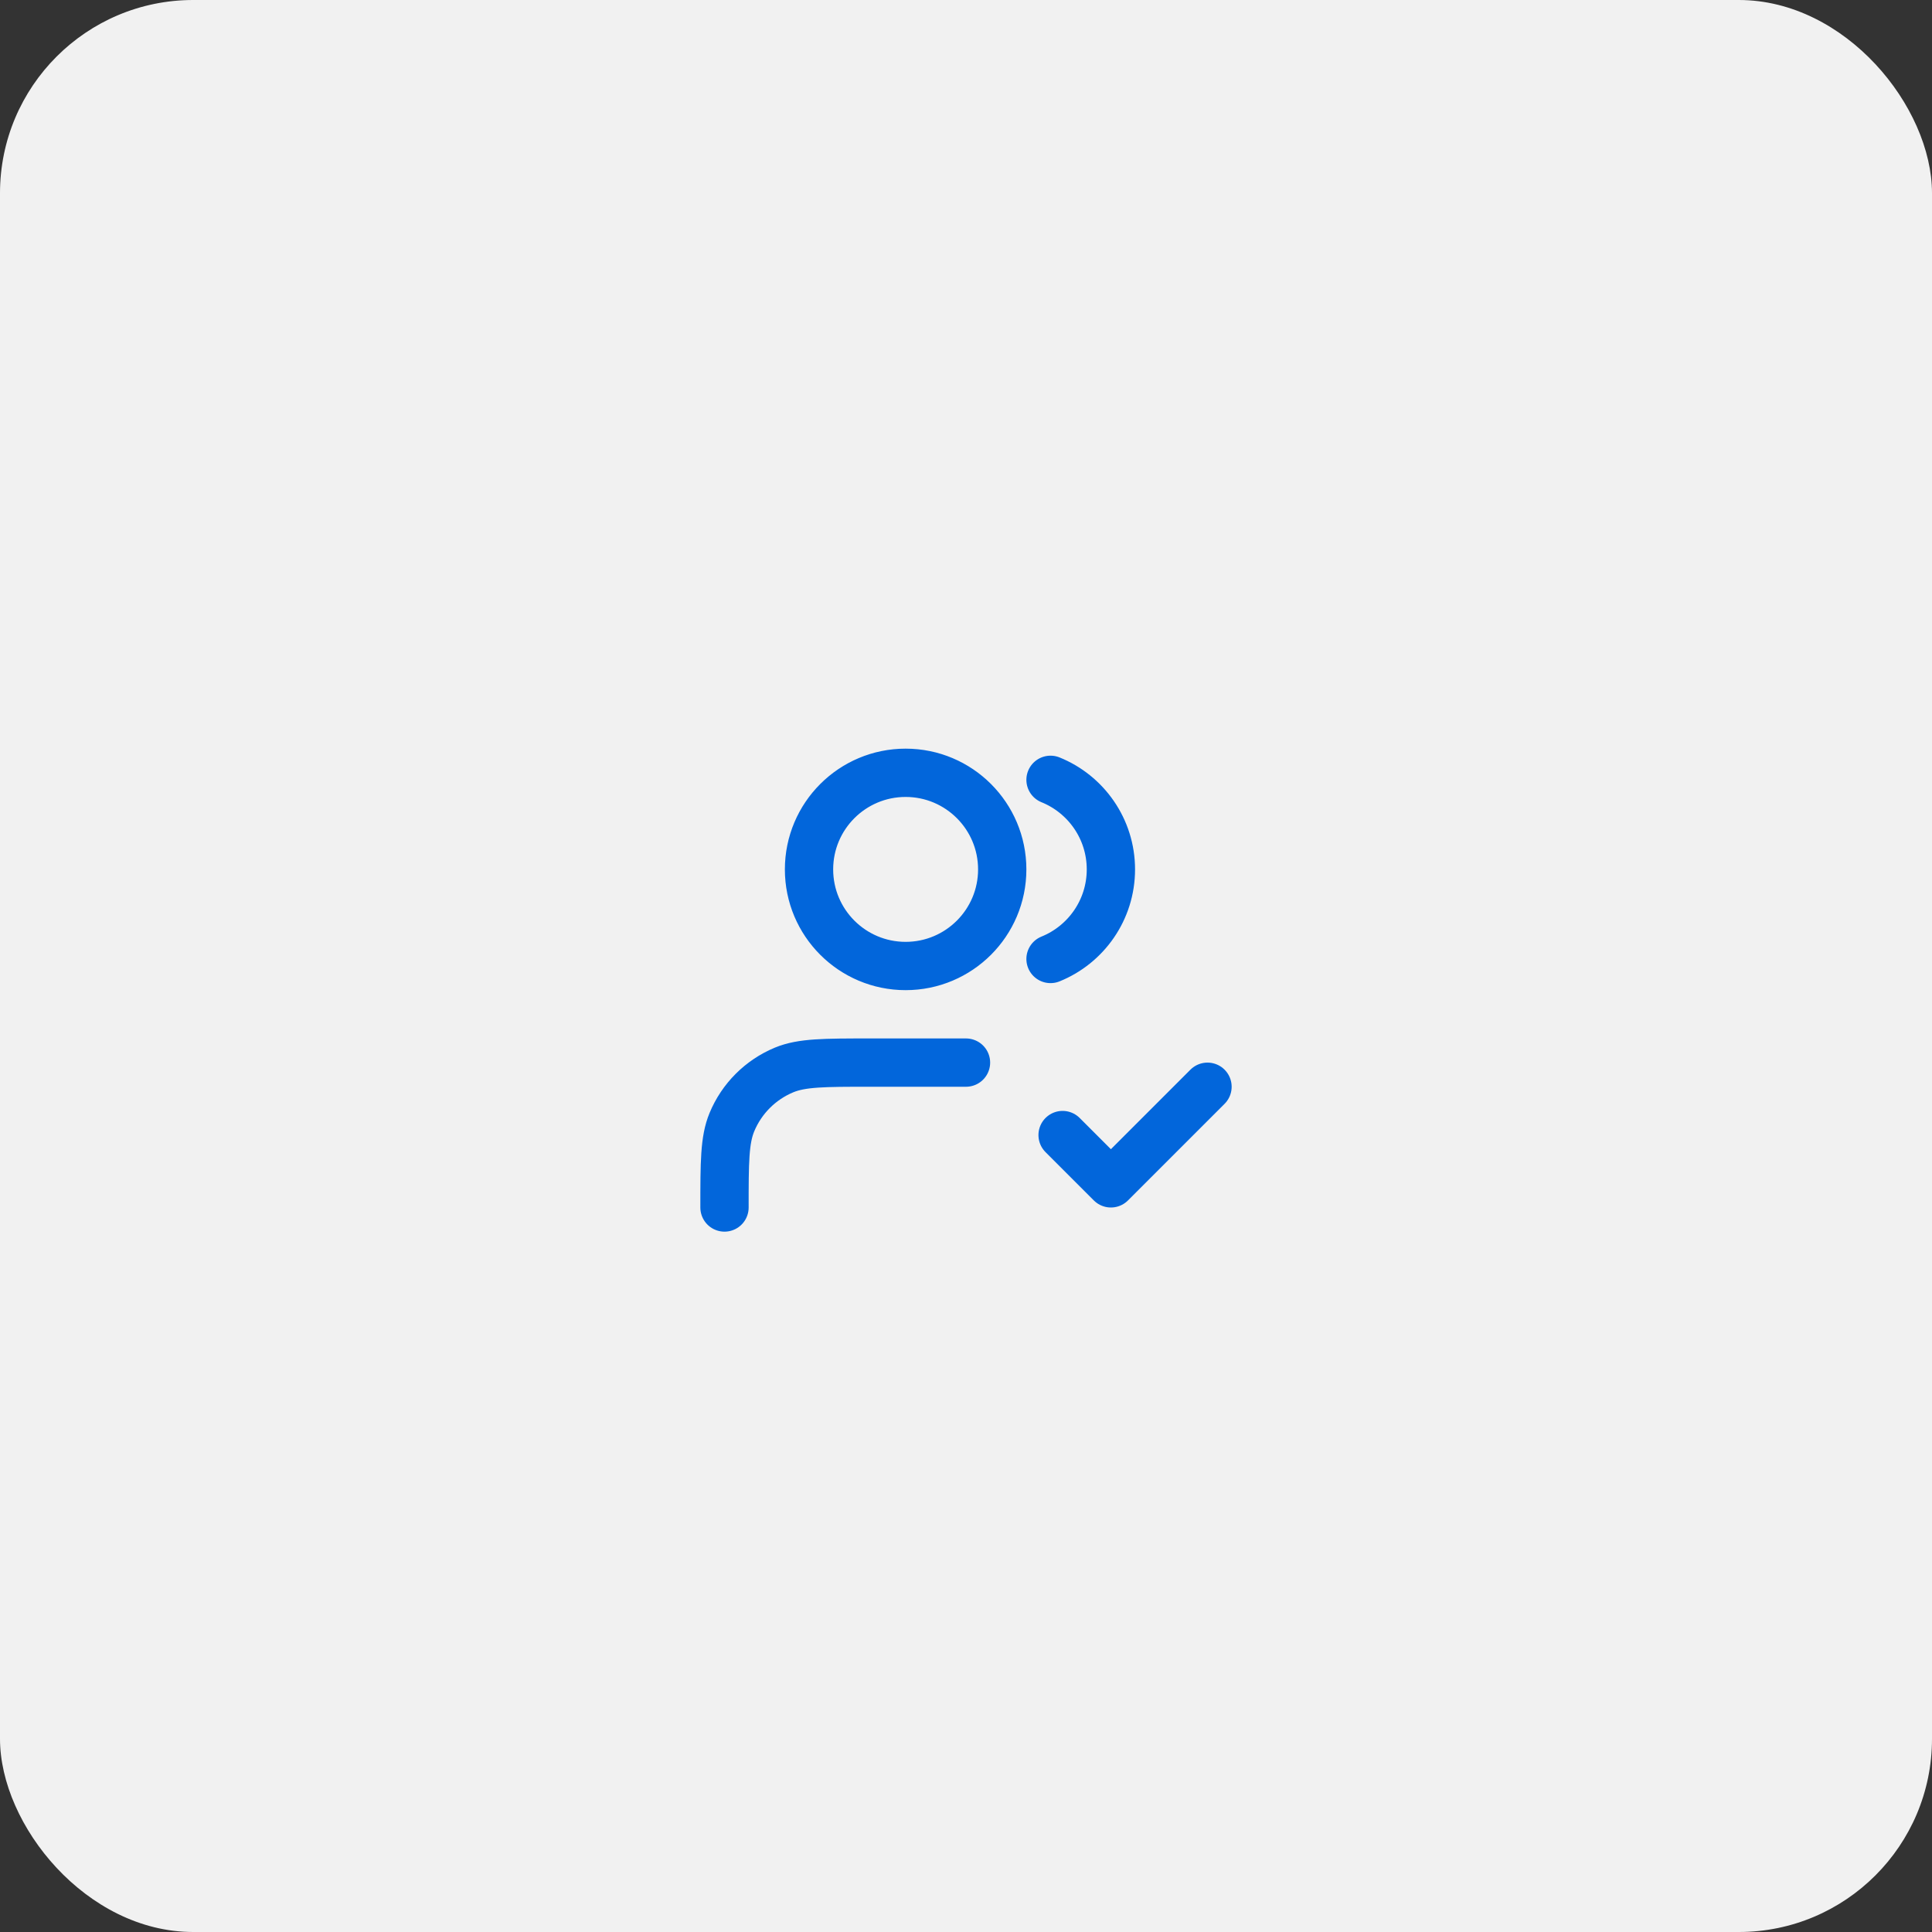 <svg width="80" height="80" viewBox="0 0 80 80" fill="none" xmlns="http://www.w3.org/2000/svg">
<rect x="0" y="0" width="80" height="80" fill="#333333" stroke="none"/>
<g clip-path="url(#clip0_7041_12441)">
<rect width="80" height="80" rx="8" fill="#F1F1F1"/>
<path d="M44 47L46 49L50 45M40 44H36C34.136 44 33.204 44 32.469 44.304C31.489 44.711 30.71 45.489 30.305 46.469C30 47.204 30 48.136 30 50M43.5 32.291C44.966 32.884 46 34.321 46 36C46 37.679 44.966 39.116 43.5 39.709M41.5 36C41.5 38.209 39.709 40 37.5 40C35.291 40 33.5 38.209 33.5 36C33.5 33.791 35.291 32 37.5 32C39.709 32 41.5 33.791 41.5 36Z" stroke="#0266DB" stroke-width="2" stroke-linecap="round" stroke-linejoin="round"/>
</g>
<defs>
<clipPath id="clip0_7041_12441">
<rect width="80" height="80" rx="8" fill="white"/>
</clipPath>
</defs>
</svg>

